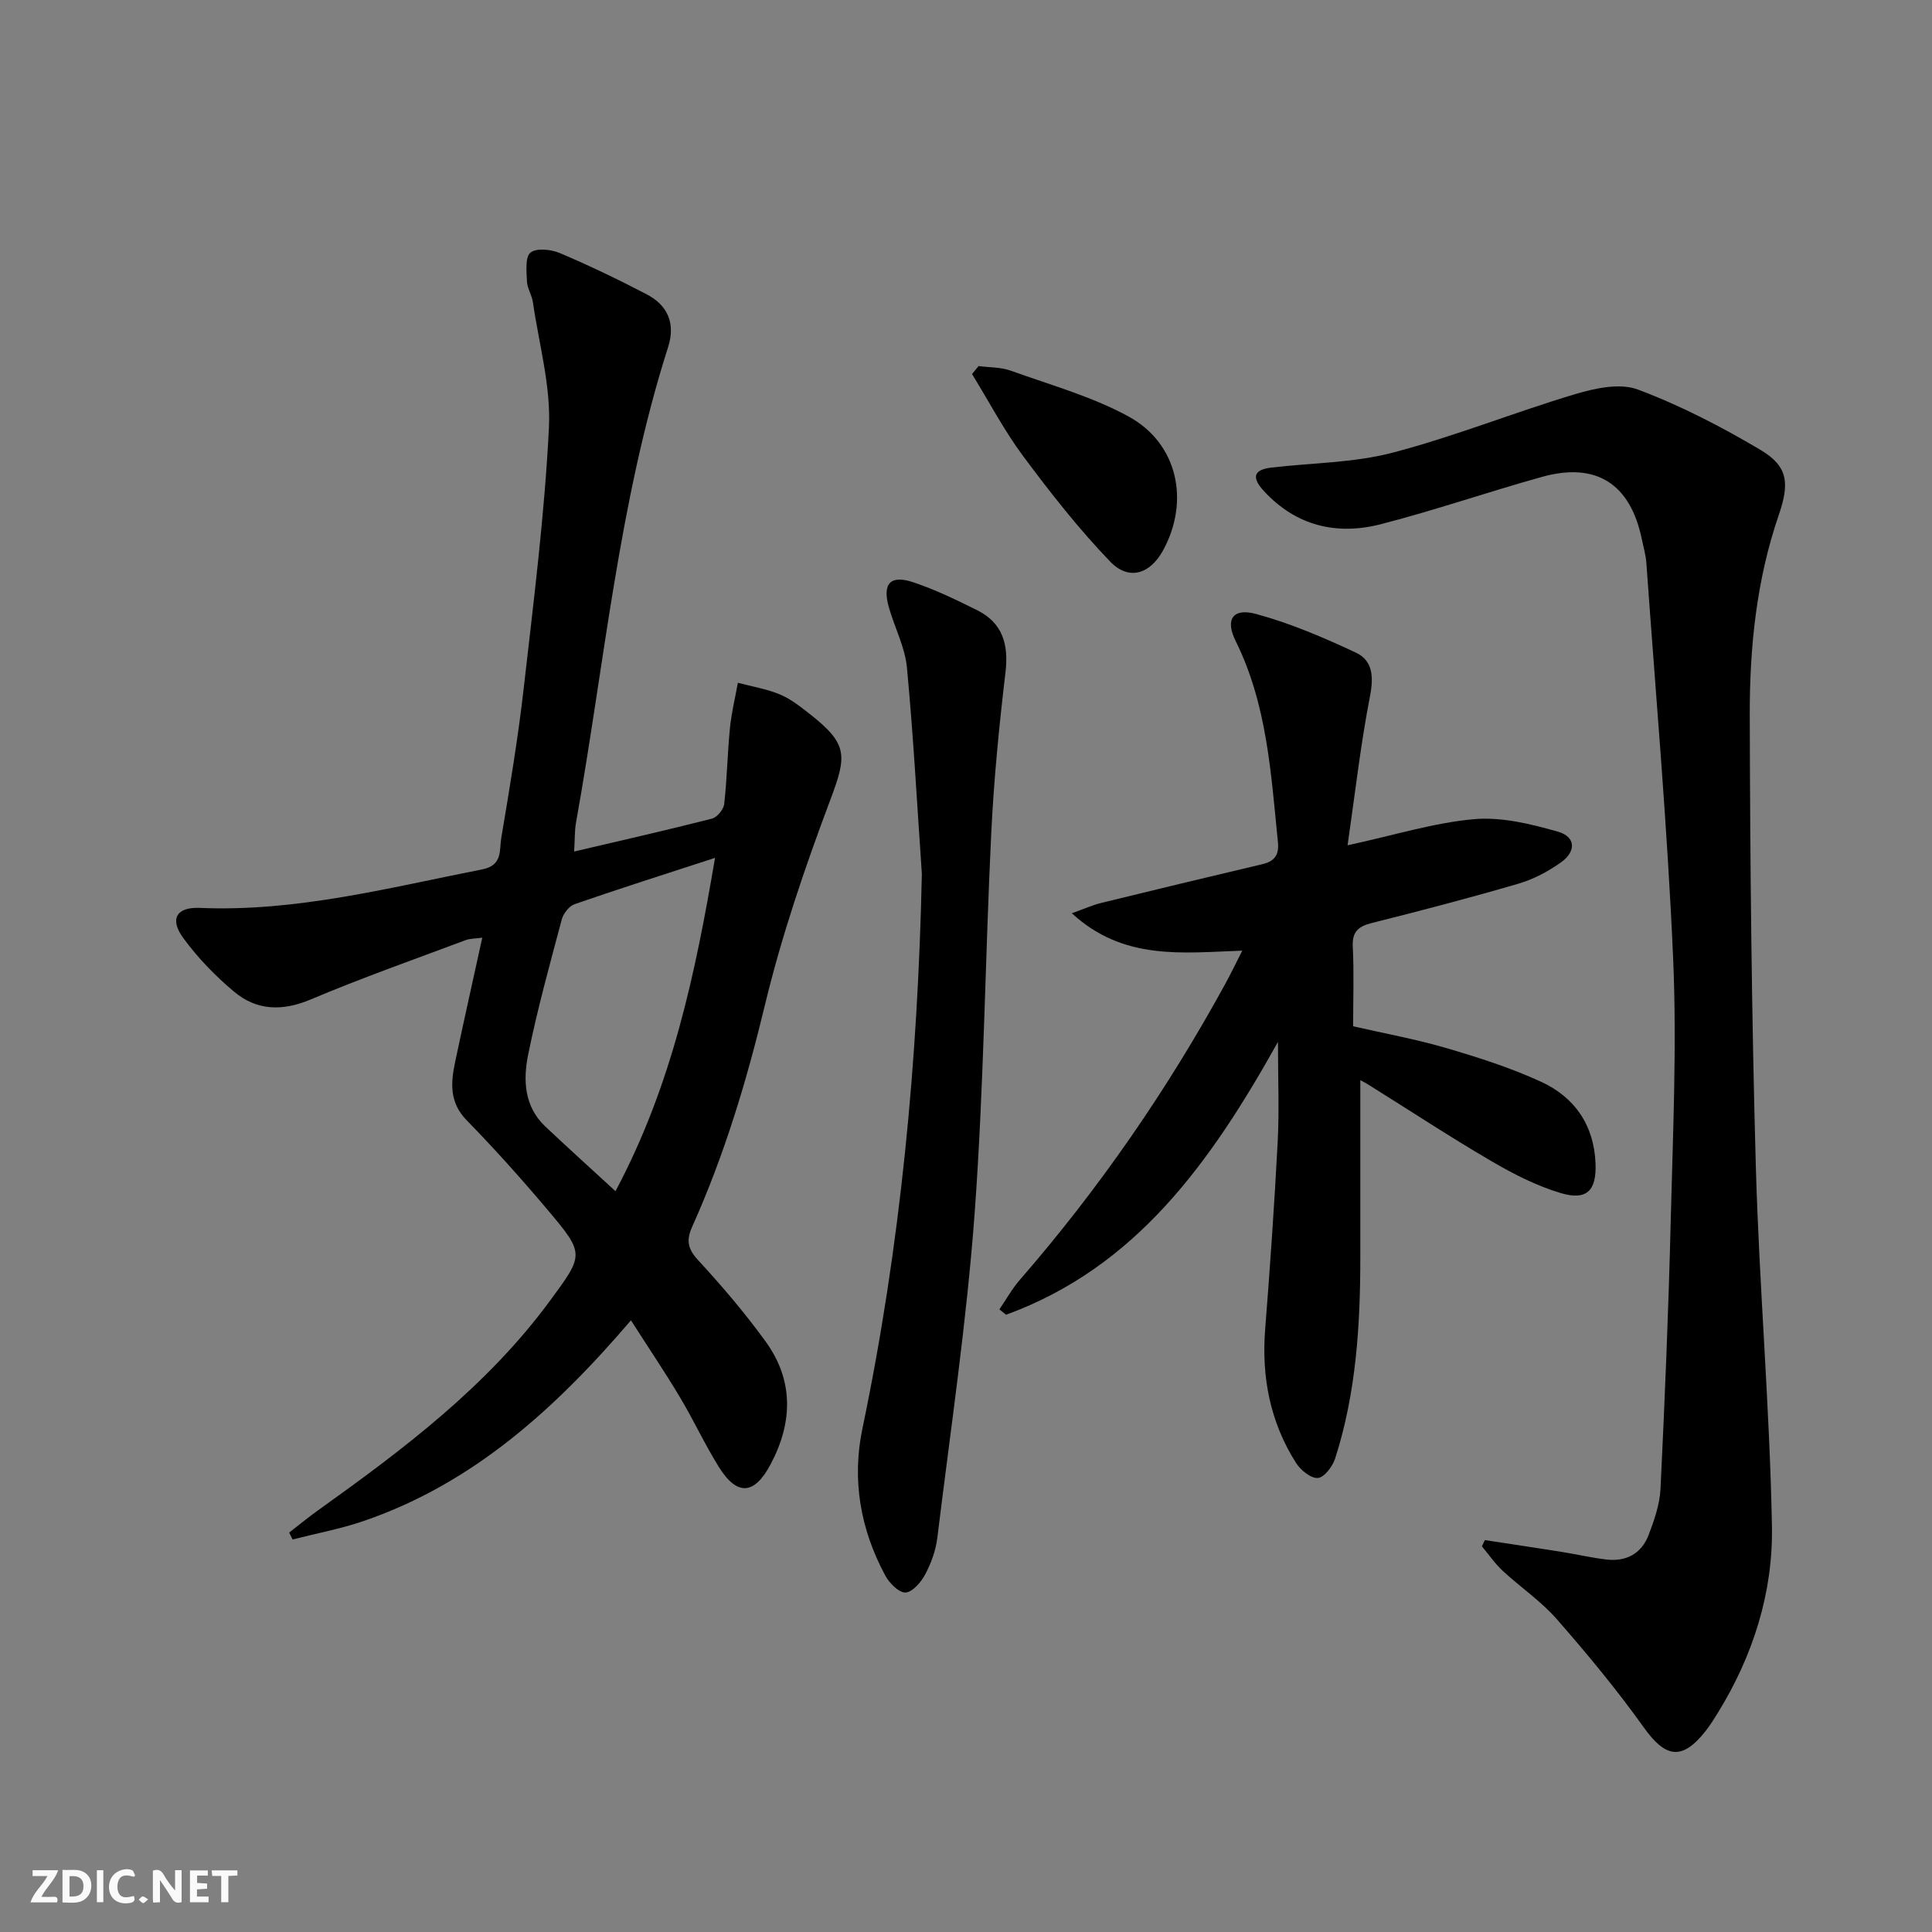 <svg enable-background="new 0 0 400 400" viewBox="0 0 400 400" xmlns="http://www.w3.org/2000/svg"><rect x="0" y="0" width="400" height="400" fill="#808080" stroke="none"/><g fill="#fbfafa"><path d="m37.59 393.81c-.92.31-1.52.05-2-.78-.7-1.2-1.52-2.34-2.47-3.78v4.59c-.55.03-.95.05-1.41.07-.03-.37-.06-.64-.06-.91 0-1.91 0-3.81 0-5.7 1.13-.41 1.77-.03 2.29.91.62 1.11 1.38 2.14 2.31 3.19v-4.2h1.35v6.61z"/><path d="m12.94 393.88v-6.75c1.9.19 3.93-.54 5.37 1.29.8 1.01.78 2.88.03 3.97-1.37 1.97-3.4 1.51-5.4 1.49m1.45-1.22c2.04.12 2.92-.58 2.89-2.21-.03-1.51-.98-2.19-2.89-2z"/><path d="m11.81 393.87h-5.49c.68-2.18 2.47-3.48 3.51-5.45h-3.08v-1.21h5.29c-.71 2.13-2.44 3.48-3.47 5.51.86 0 1.63.04 2.39-.01.79-.05 1.14.21.85 1.16"/><path d="m39.33 393.86v-6.61h3.7v1.07h-2.22v1.52c.68.04 1.34.09 2.07.13v1.07c-.72.05-1.38.09-2.1.14v1.48h2.4v1.19h-3.85z"/><path d="m27.71 388.56c-1.15-.3-2.46-.61-3.1.64-.37.73-.41 1.93-.06 2.67.63 1.35 1.99.93 3.17.68.35.94-.01 1.32-.93 1.46-1.62.25-3.05-.27-3.76-1.48-.73-1.25-.6-3.03.31-4.17.88-1.11 2.71-1.7 4-1.16.32.13.44.74.65 1.12-.1.08-.19.16-.28.24"/><path d="m49.15 387.24v1.07c-.59.02-1.17.05-1.87.08v5.44h-1.48v-5.44h-1.85c-.05-.4-.08-.73-.13-1.15z"/><path d="m20.06 387.21h1.33v6.62h-1.33z"/><path d="m30.68 393.25c-.49.38-.8.79-1.05.76-.32-.05-.6-.45-.9-.7.26-.24.51-.64.8-.67.29-.04.62.3 1.15.61"/></g><path d="m118.87 176.3c9.87-2.32 19.23-4.43 28.53-6.81 1.07-.27 2.42-1.91 2.54-3.04.59-5.22.67-10.5 1.19-15.74.31-3.14 1.08-6.24 1.64-9.35 2.93.78 5.99 1.28 8.76 2.44 2.26.95 4.27 2.58 6.23 4.11 7.81 6.15 7.59 8.52 4.17 17.63-5.24 13.94-10.09 28.13-13.57 42.58-3.79 15.74-8.41 31.07-15.03 45.81-1.27 2.82-.99 4.58 1.18 6.94 4.95 5.37 9.71 10.96 14 16.87 5.85 8.07 5.63 16.76 1.05 25.4-3.41 6.44-6.98 6.64-10.8.47-2.89-4.66-5.2-9.67-8.01-14.37-3.13-5.24-6.55-10.3-10.12-15.88-15.66 18.31-32.66 33.76-55.29 41.53-4.79 1.65-9.83 2.58-14.76 3.84-.24-.47-.48-.95-.72-1.42 2-1.55 3.95-3.16 6.01-4.63 17.64-12.61 34.91-25.6 47.96-43.32 7.1-9.65 7.28-9.7-.5-18.93-5.36-6.35-10.92-12.56-16.72-18.5-3.6-3.69-3.29-7.74-2.38-12.06 1.78-8.41 3.66-16.8 5.62-25.73-1.38.19-2.49.15-3.46.51-10.72 4.02-21.53 7.83-32.07 12.28-5.86 2.47-11.15 2.32-15.84-1.6-3.91-3.26-7.55-7.04-10.55-11.14-2.87-3.92-1.38-6.42 3.38-6.22 20.02.86 39.19-4.17 58.56-7.98 4.23-.83 3.49-3.97 3.9-6.42 1.73-10.3 3.47-20.62 4.65-31 2.05-17.98 4.33-35.97 5.23-54.02.43-8.59-2.07-17.33-3.32-25.99-.21-1.46-1.16-2.85-1.23-4.29-.09-2.06-.4-5.06.73-5.97 1.25-1 4.27-.67 6.09.1 6.11 2.59 12.1 5.47 17.98 8.54 4.36 2.28 5.98 6.03 4.43 10.9-10.25 32.1-13.17 65.63-19.09 98.57-.28 1.64-.21 3.32-.37 5.89zm8.56 70.32c11.72-22 16.54-45.03 20.61-69.01-10.21 3.33-19.69 6.34-29.08 9.59-1.13.39-2.32 1.93-2.65 3.16-2.48 9.29-5.05 18.57-6.96 27.98-1.06 5.23-.85 10.73 3.54 14.88 4.58 4.32 9.25 8.54 14.54 13.4z" fill="#000001"/><path d="m307.43 318.86c5.28.81 10.56 1.59 15.83 2.43 3.11.5 6.2 1.22 9.32 1.59 4.1.49 7.28-1.22 8.75-5.08 1.17-3.06 2.3-6.33 2.46-9.55.89-18.43 1.66-36.87 2.11-55.32.45-18.12 1.29-36.29.51-54.38-1.18-27.38-3.61-54.7-5.55-82.04-.12-1.64-.61-3.26-.94-4.89-2.38-11.46-9.43-16.01-20.65-12.89-11.19 3.11-22.19 6.93-33.43 9.81-9.11 2.33-17.49.35-24.15-6.86-2.37-2.56-2.48-4.4 1.52-4.87 8.39-.99 17.03-.97 25.12-3.09 12.78-3.34 25.12-8.33 37.8-12.12 4.12-1.23 9.26-2.35 12.97-.95 8.79 3.29 17.26 7.68 25.35 12.47 5.81 3.44 6.07 6.97 3.8 13.58-4.58 13.35-6.01 27.28-5.98 41.23.07 31.12.38 62.25 1.25 93.35.69 24.91 2.88 49.79 3.34 74.7.25 13.75-3.92 26.88-11.27 38.76-.79 1.27-1.59 2.55-2.52 3.72-4.83 6.08-8.23 5.5-12.73-.8-5.57-7.8-11.72-15.23-18.04-22.45-3.26-3.72-7.5-6.58-11.16-9.97-1.62-1.5-2.9-3.38-4.33-5.09.2-.42.41-.85.62-1.29z" fill="#000001"/><path d="m281.64 223.63v36.56c0 14.14-.85 28.19-5.21 41.77-.53 1.65-2.26 3.94-3.58 4.04-1.46.11-3.59-1.64-4.54-3.14-5.34-8.44-7.15-17.74-6.37-27.68 1.02-12.91 1.91-25.82 2.59-38.75.34-6.42.06-12.87.06-20.72-13.92 24.95-29.39 46.67-56.29 56.49-.46-.37-.93-.74-1.39-1.11 1.41-2.05 2.63-4.27 4.25-6.13 16.44-18.91 30.57-39.4 42.58-61.37 1.11-2.02 2.1-4.11 3.46-6.77-12.36.43-24.59 2.12-35.29-7.74 2.58-.92 4.29-1.7 6.09-2.14 11.11-2.72 22.23-5.4 33.36-8.02 2.54-.6 3.49-1.93 3.22-4.57-1.44-14.2-2.23-28.48-8.76-41.65-2.21-4.46-.57-6.88 4.21-5.59 7.11 1.92 14 4.88 20.69 8.01 3.52 1.65 3.7 5.02 2.92 9.03-1.92 9.86-3.05 19.88-4.64 30.86 9.82-2.13 17.92-4.68 26.19-5.41 5.69-.5 11.76.99 17.37 2.59 3.67 1.04 3.82 4.08.63 6.35-2.66 1.89-5.71 3.51-8.83 4.42-10.03 2.93-20.14 5.58-30.28 8.12-2.89.72-4.17 1.82-4 5 .27 5.31.07 10.64.07 16.4 6.54 1.5 13.03 2.67 19.32 4.52 6.66 1.95 13.35 4.09 19.64 6.99 6.95 3.2 10.94 9.03 11.23 16.95.2 5.57-1.82 7.68-7.22 6.07-5.01-1.5-9.84-3.97-14.38-6.63-8.46-4.94-16.66-10.34-24.98-15.53-.92-.61-1.92-1.1-2.12-1.22z" fill="#000001"/><path d="m190.86 180.92c-.98-14.25-1.75-28.51-3.09-42.73-.4-4.19-2.52-8.2-3.71-12.34-1.44-5.01.22-6.91 5.05-5.29 4.51 1.51 8.85 3.62 13.13 5.74 5.37 2.66 6.62 7.12 5.93 12.94-1.31 11.03-2.4 22.12-2.94 33.21-1.28 26.23-1.52 52.53-3.44 78.72-1.65 22.48-4.99 44.84-7.73 67.24-.32 2.59-1.27 5.21-2.49 7.52-.86 1.62-2.62 3.69-4.08 3.78-1.35.08-3.35-1.93-4.2-3.5-5.15-9.54-6.95-19.81-4.74-30.41 7.91-37.88 11.49-76.16 12.31-114.88z" fill="#000001"/><path d="m202.61 75.79c2.23.3 4.6.21 6.67.96 8.22 2.96 16.81 5.34 24.41 9.5 10.18 5.57 12.68 17.54 7.1 27.72-2.68 4.89-7.07 6.33-10.96 2.28-6.51-6.77-12.36-14.23-17.97-21.78-3.98-5.35-7.1-11.33-10.61-17.03.44-.55.9-1.1 1.36-1.65z" fill="#000001"/></svg>